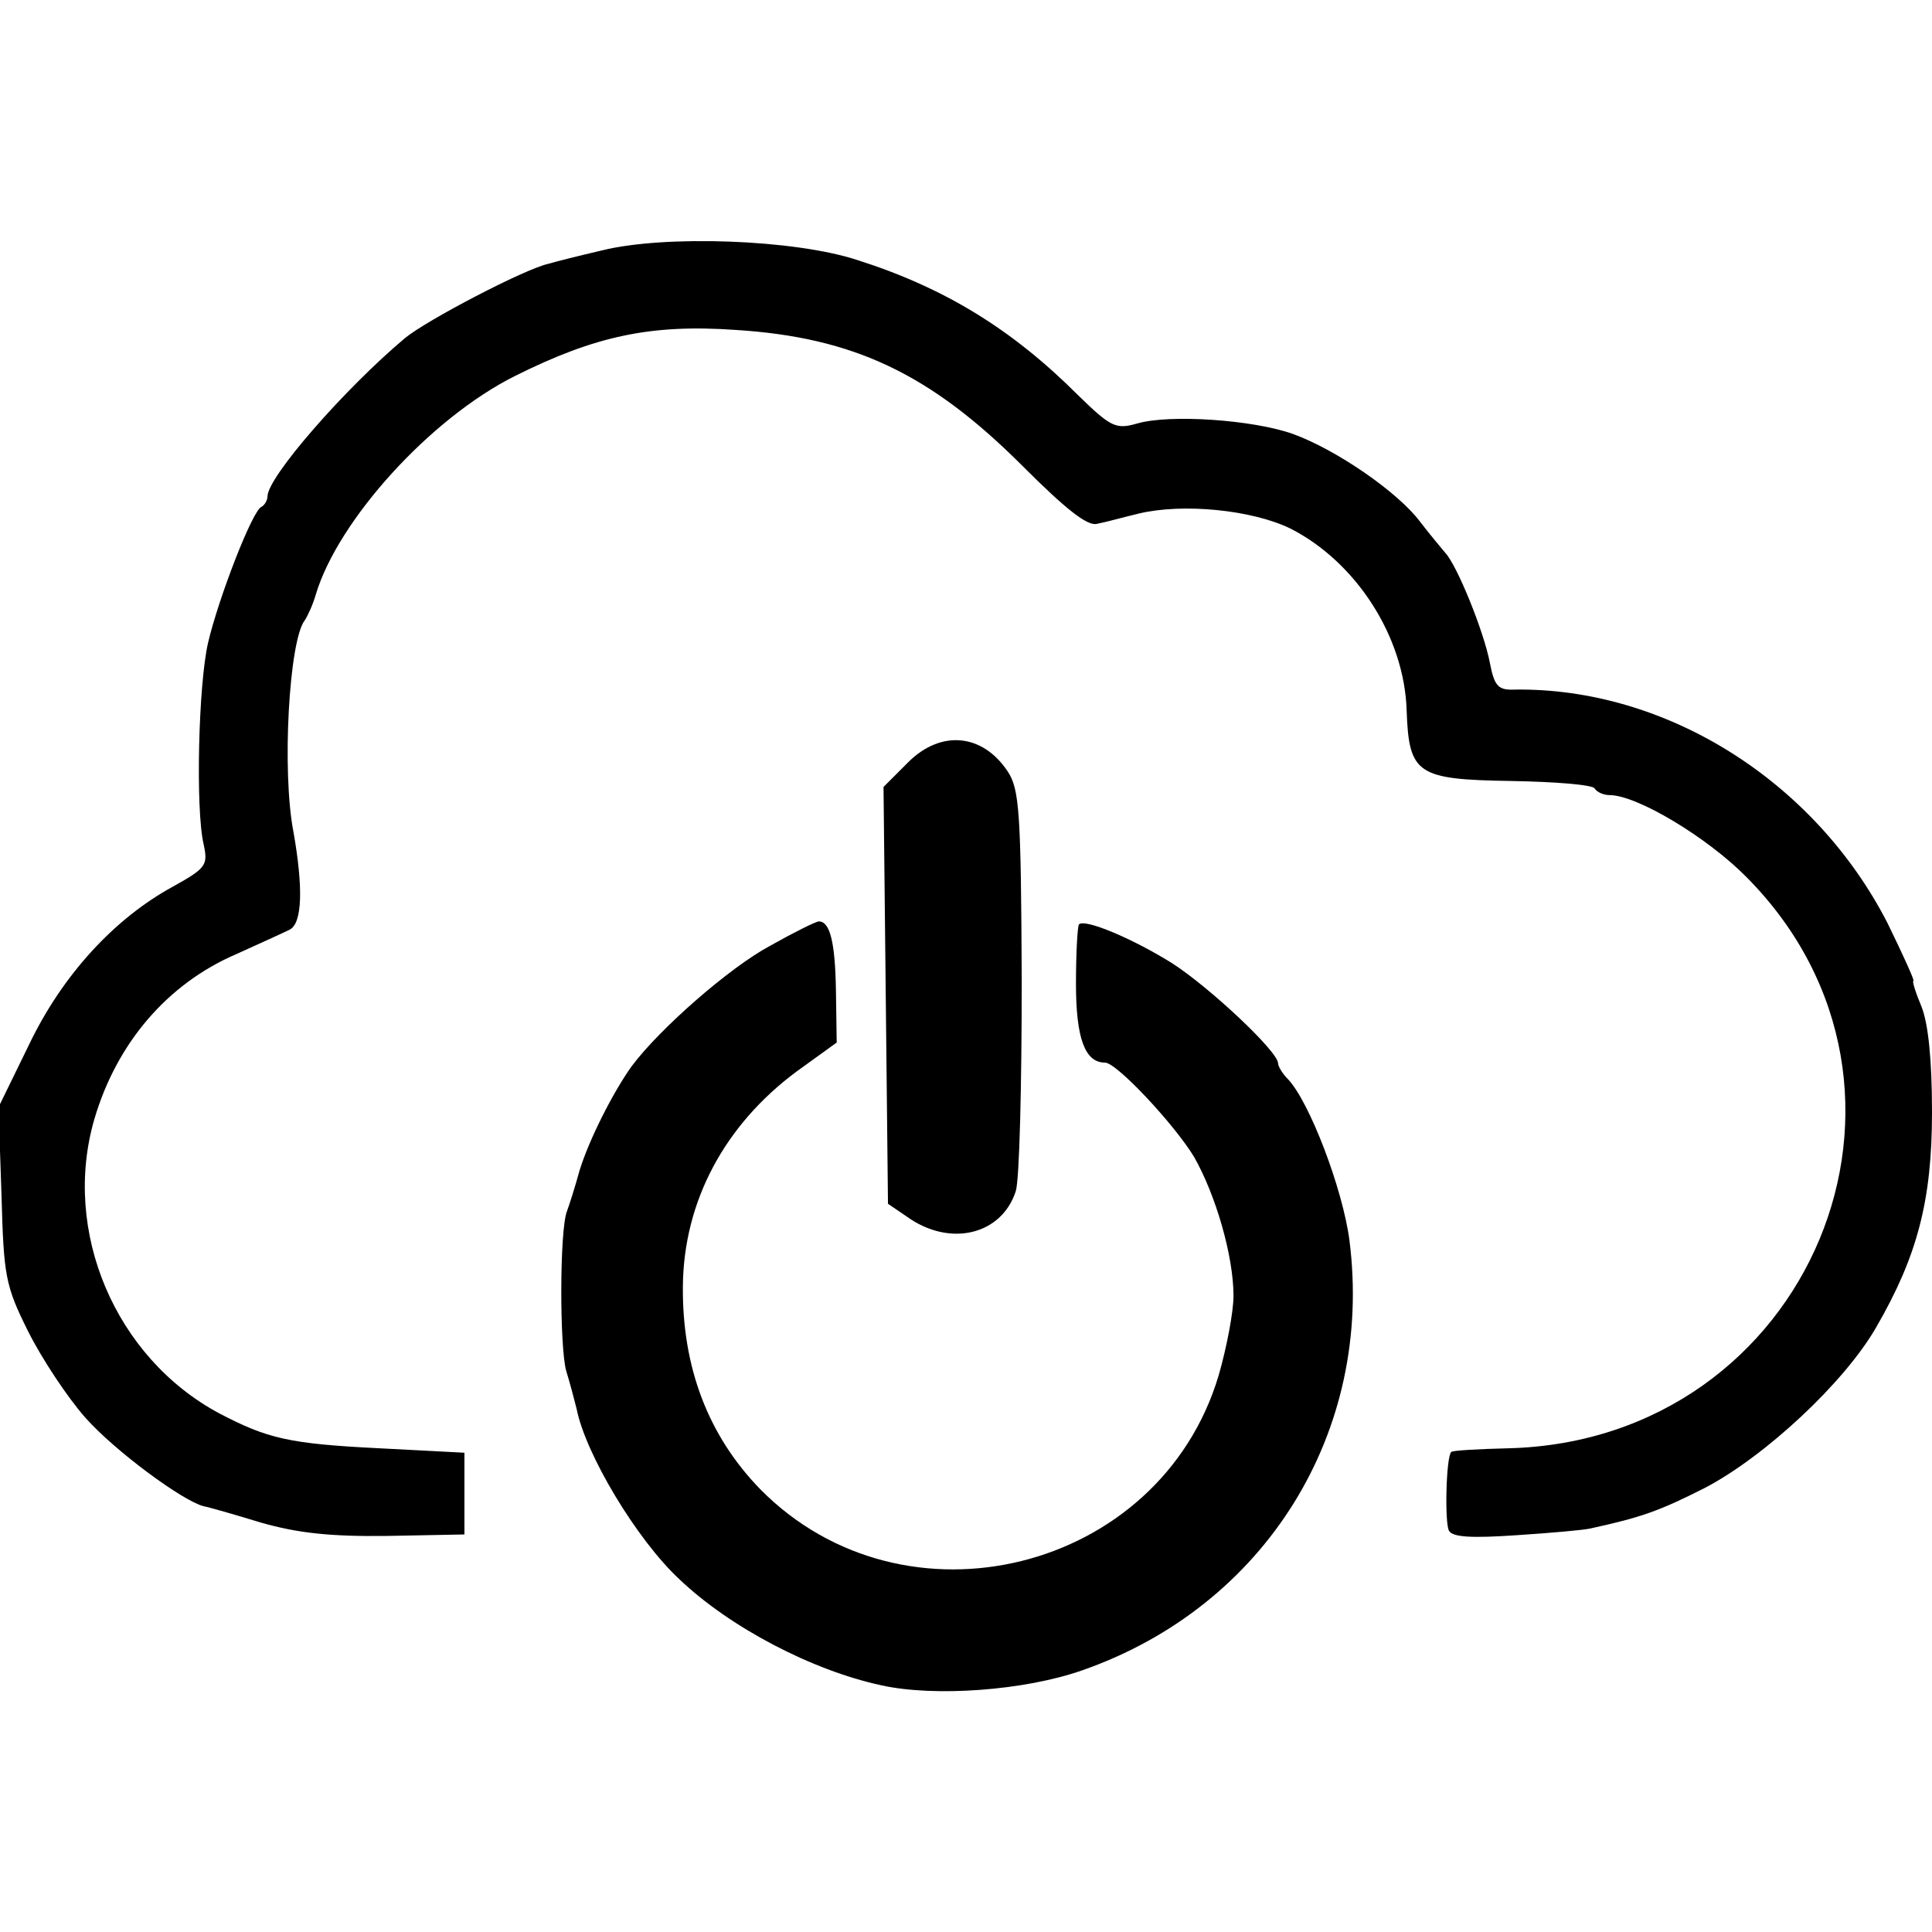 <?xml version="1.0" standalone="no"?>
<!DOCTYPE svg PUBLIC "-//W3C//DTD SVG 20010904//EN"
 "http://www.w3.org/TR/2001/REC-SVG-20010904/DTD/svg10.dtd">
<svg version="1.0" xmlns="http://www.w3.org/2000/svg"
 width="260pt" height="260pt" viewBox="0 0 260 260"
 preserveAspectRatio="xMidYMid meet">
<g transform="translate(0,260) scale(0.1,-0.1)"
fill="#000000" stroke="none">
<path d="M810 2263 c-30 -7 -62 -15 -72 -18 -32 -7 -164 -76 -193 -100 -81
-68 -185 -187 -185 -213 0 -5 -4 -12 -8 -14 -12 -4 -58 -123 -72 -183 -13 -56
-17 -224 -6 -271 6 -28 4 -32 -41 -57 -79 -43 -149 -119 -194 -213 l-41 -84 4
-118 c3 -109 5 -122 36 -184 18 -36 53 -89 77 -116 40 -45 131 -112 159 -119
6 -1 41 -11 77 -22 49 -14 93 -19 170 -18 l104 2 0 55 0 55 -115 6 c-121 6
-150 13 -215 47 -140 75 -212 245 -168 396 30 102 98 182 191 222 31 14 64 29
72 33 17 9 18 57 5 131 -16 82 -6 258 15 285 4 6 11 21 15 35 30 100 154 237
268 294 108 54 183 70 297 62 159 -10 262 -59 386 -183 58 -58 87 -81 100 -78
11 2 36 9 57 14 59 14 151 5 203 -20 89 -45 154 -146 157 -245 3 -86 14 -93
140 -95 59 -1 110 -5 113 -10 3 -5 12 -9 20 -9 37 0 132 -57 185 -111 282
-285 85 -757 -320 -768 -42 -1 -77 -3 -78 -5 -7 -7 -9 -96 -3 -106 5 -9 32
-10 91 -6 46 3 91 7 99 9 69 15 94 24 155 55 80 42 187 141 230 216 55 95 75
170 75 289 0 71 -5 119 -14 142 -8 19 -13 35 -11 35 2 0 -14 35 -35 78 -98
191 -298 317 -502 314 -22 -1 -27 5 -33 36 -8 42 -44 131 -60 148 -5 6 -21 25
-34 42 -30 40 -113 97 -171 118 -53 19 -166 27 -210 14 -28 -8 -35 -5 -79 38
-90 90 -181 145 -297 182 -85 28 -260 34 -344 13z"/>
<path d="M1222 1574 l-33 -33 3 -280 3 -281 25 -17 c58 -42 128 -25 147 34 5
16 8 143 8 283 -1 227 -3 258 -19 282 -34 51 -90 56 -134 12z"/>
<path d="M1036 1327 c-54 -29 -148 -111 -186 -162 -25 -35 -57 -98 -70 -140
-6 -22 -14 -47 -17 -55 -10 -25 -10 -183 -1 -215 5 -16 11 -39 14 -51 12 -61
81 -176 138 -229 68 -65 179 -123 272 -143 72 -16 193 -7 270 20 247 86 393
321 360 579 -9 69 -54 187 -83 217 -7 7 -13 17 -13 21 0 16 -93 103 -143 135
-53 33 -117 60 -125 52 -2 -3 -4 -39 -4 -80 0 -73 12 -106 39 -106 16 0 94
-84 120 -127 29 -51 53 -133 53 -187 0 -21 -9 -69 -20 -107 -79 -265 -423
-350 -617 -153 -70 72 -105 164 -104 273 1 114 56 217 153 289 l54 39 -1 69
c-1 66 -8 94 -23 94 -4 0 -34 -15 -66 -33z"/>
</g>
</svg>
